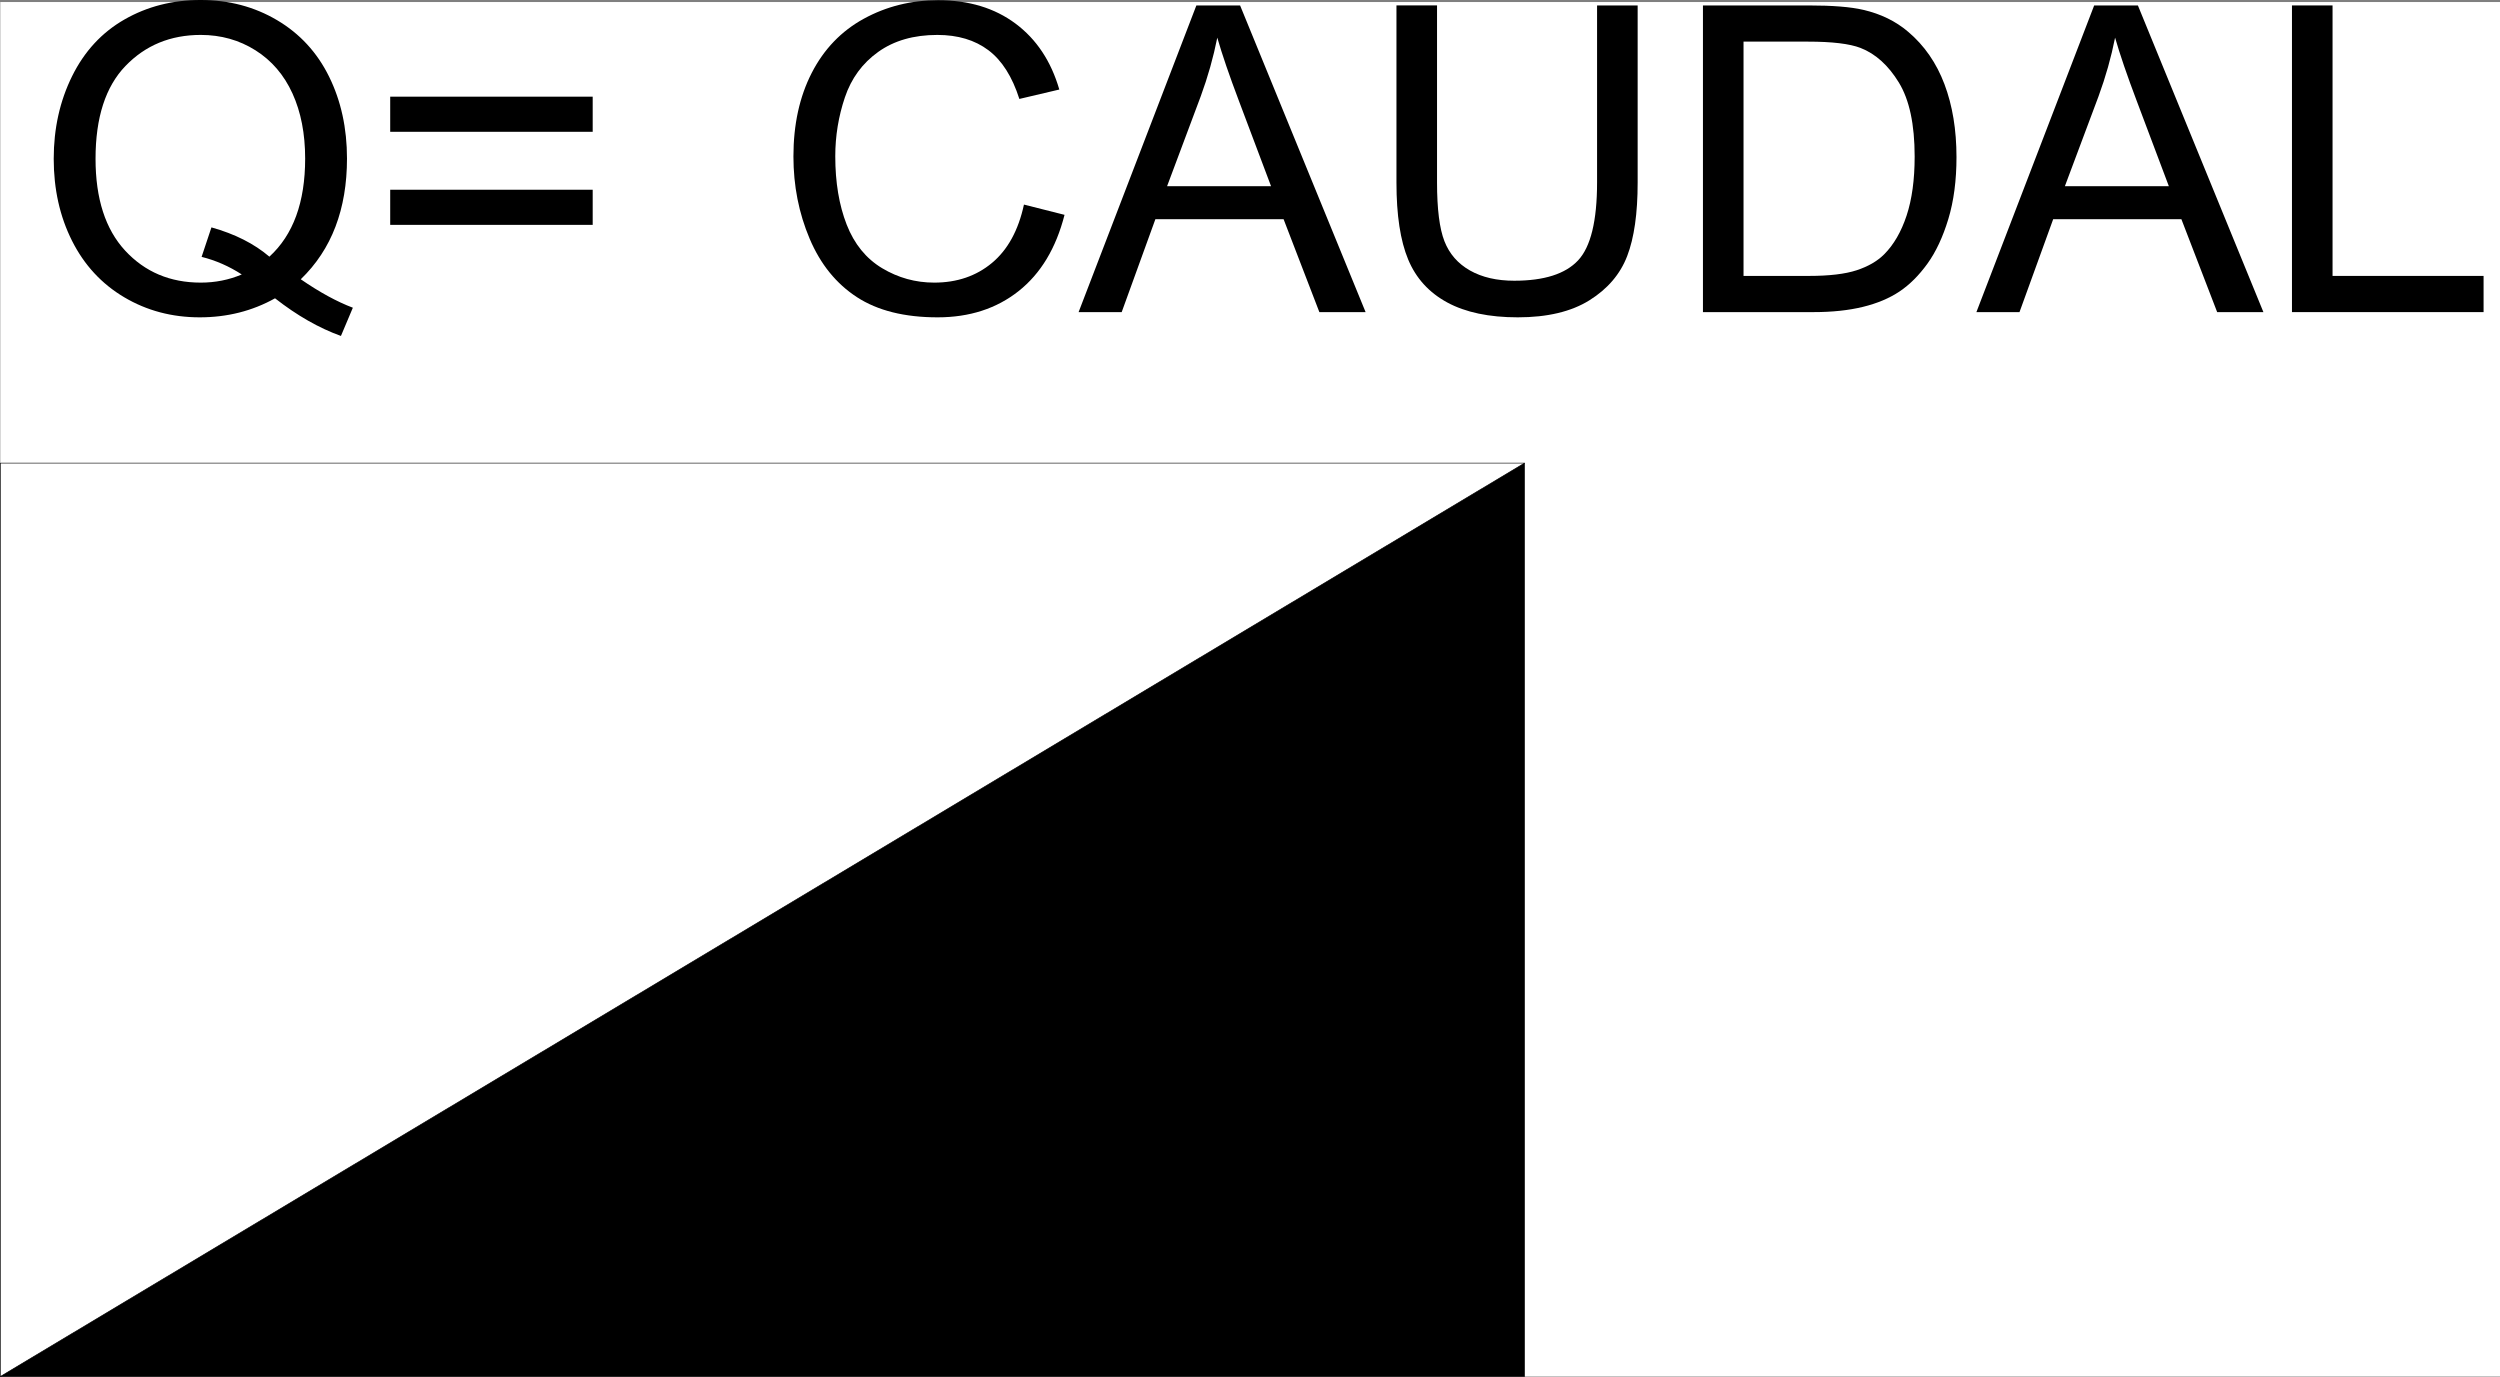 <svg xmlns="http://www.w3.org/2000/svg" xmlns:xlink="http://www.w3.org/1999/xlink" width="2997.387" height="1651.503"><rect width="100%" height="100%" fill="#808080" stroke="none"/><defs><path id="a" d="M318.281-39.375c22.57 15.555 43.39 26.922 62.453 34.11l-14.296 33.859c-26.43-9.532-52.766-24.582-79.016-45.14-27.25 15.21-57.344 22.812-90.281 22.812-33.282 0-63.465-8.024-90.547-24.078-27.086-16.051-47.946-38.626-62.578-67.72-14.625-29.093-21.938-61.863-21.938-98.312 0-36.281 7.352-69.3 22.063-99.062 14.718-29.77 35.66-52.426 62.828-67.969 27.164-15.55 57.554-23.328 91.172-23.328 33.937 0 64.53 8.07 91.78 24.203 27.259 16.137 48.036 38.71 62.329 67.719 14.3 29.011 21.453 61.742 21.453 98.187 0 30.262-4.601 57.477-13.797 81.64-9.199 24.157-23.074 45.184-41.625 63.079zm-107.094-62.203c28.083 7.855 51.239 19.558 69.47 35.11 28.593-26.083 42.89-65.29 42.89-117.626 0-29.758-5.059-55.758-15.172-78-10.117-22.238-24.918-39.504-44.406-51.797-19.48-12.289-41.34-18.437-65.578-18.437-36.282 0-66.383 12.418-90.297 37.25-23.906 24.836-35.86 61.914-35.86 111.234 0 47.824 11.829 84.528 35.485 110.11 23.664 25.586 53.89 38.375 90.672 38.375 17.382 0 33.77-3.258 49.156-9.782-15.219-9.863-31.274-16.89-48.156-21.078zm0 0"/><path id="b" d="M271.375-216.203H28.594v-42.125h242.781Zm0 111.61H28.594v-42.126h242.781Zm0 0"/><path id="c" d="m301.969-128.922 48.656 12.297c-10.2 39.96-28.547 70.434-55.047 91.422-26.5 20.98-58.898 31.469-97.187 31.469-39.625 0-71.856-8.067-96.688-24.203-24.836-16.133-43.73-39.5-56.687-70.094-12.961-30.602-19.438-63.461-19.438-98.578 0-38.282 7.313-71.676 21.938-100.188 14.632-28.508 35.453-50.16 62.453-64.953 27.008-14.8 56.734-22.203 89.172-22.203 36.78 0 67.71 9.367 92.797 28.094 25.082 18.718 42.554 45.054 52.421 79l-47.906 11.28c-8.523-26.75-20.898-46.226-37.125-58.437-16.219-12.207-36.617-18.312-61.187-18.312-28.262 0-51.883 6.777-70.86 20.328-18.98 13.543-32.312 31.727-40 54.547-7.687 22.824-11.531 46.355-11.531 70.594 0 31.273 4.55 58.574 13.656 81.906 9.114 23.324 23.285 40.758 42.516 52.297 19.226 11.531 40.047 17.297 62.453 17.297 27.258 0 50.332-7.86 69.219-23.579 18.894-15.718 31.687-39.046 38.375-69.984zm0 0"/><path id="d" d="m-.75 0 141.203-367.688h52.422L343.359 0h-55.437l-42.875-111.36H91.297L50.922 0Zm106.094-150.984h124.64l-38.359-101.828c-11.71-30.938-20.406-56.352-26.094-76.25-4.68 23.574-11.281 46.984-19.812 70.234zm0 0"/><path id="e" d="M280.906-367.688h48.656v212.438c0 36.95-4.183 66.293-12.546 88.031-8.356 21.742-23.446 39.422-45.266 53.047C249.926-.547 221.29 6.266 185.844 6.266c-34.438 0-62.61-5.934-84.516-17.797-21.906-11.875-37.543-29.055-46.906-51.547-9.367-22.488-14.047-53.211-14.047-92.172v-212.438h48.656V-155.5c0 31.938 2.969 55.477 8.906 70.61 5.938 15.124 16.133 26.788 30.594 34.984C143-41.72 160.68-37.625 181.578-37.625c35.79 0 61.29-8.11 76.5-24.328 15.219-16.219 22.828-47.399 22.828-93.547zm0 0"/><path id="f" d="M39.625 0v-367.688h126.656c28.594 0 50.414 1.758 65.469 5.266 21.063 4.856 39.035 13.637 53.922 26.344 19.394 16.387 33.898 37.328 43.515 62.828 9.614 25.5 14.422 54.637 14.422 87.406 0 27.918-3.261 52.664-9.78 74.235-6.524 21.574-14.884 39.421-25.079 53.546-10.2 14.126-21.36 25.247-33.484 33.36-12.125 8.105-26.762 14.25-43.907 18.437C214.223-2.086 194.54 0 172.312 0Zm48.656-43.39h78.5c24.25 0 43.27-2.255 57.063-6.766 13.789-4.52 24.785-10.875 32.984-19.063 11.54-11.539 20.531-27.05 26.969-46.531 6.437-19.477 9.656-43.098 9.656-70.86 0-38.445-6.312-67.992-18.937-88.64-12.625-20.656-27.97-34.492-46.032-41.516-13.043-5.02-34.027-7.53-62.953-7.53h-77.25zm0 0"/><path id="g" d="M37.625 0v-367.688h48.656V-43.39H267.36V0Zm0 0"/></defs><path fill="#fff" d="M.371 1650.39h2997.016V2.44H.371Zm0 0"/><path fill="none" stroke="#000" stroke-linecap="square" stroke-linejoin="bevel" stroke-miterlimit="10" stroke-width=".743" d="M1827.79 555.237H.37v1095.895"/><g transform="translate(.371 4.03)"><use xlink:href="#a" width="100%" height="100%" x="41.954" y="370.173"/><use xlink:href="#b" width="100%" height="100%" x="438.872" y="370.173"/></g><g transform="translate(.371 4.03)"><use xlink:href="#c" width="100%" height="100%" x="925.341" y="370.173"/><use xlink:href="#d" width="100%" height="100%" x="1293.566" y="370.173"/><use xlink:href="#e" width="100%" height="100%" x="1633.54" y="370.173"/><use xlink:href="#f" width="100%" height="100%" x="2001.765" y="370.173"/><use xlink:href="#d" width="100%" height="100%" x="2369.99" y="370.173"/><use xlink:href="#g" width="100%" height="100%" x="2709.964" y="370.173"/></g><path fill-rule="evenodd" stroke="#000" stroke-linecap="square" stroke-linejoin="bevel" stroke-miterlimit="10" stroke-width=".743" d="M.371 1650.39 1827.79 555.237V1650.39Zm0 0"/></svg>
